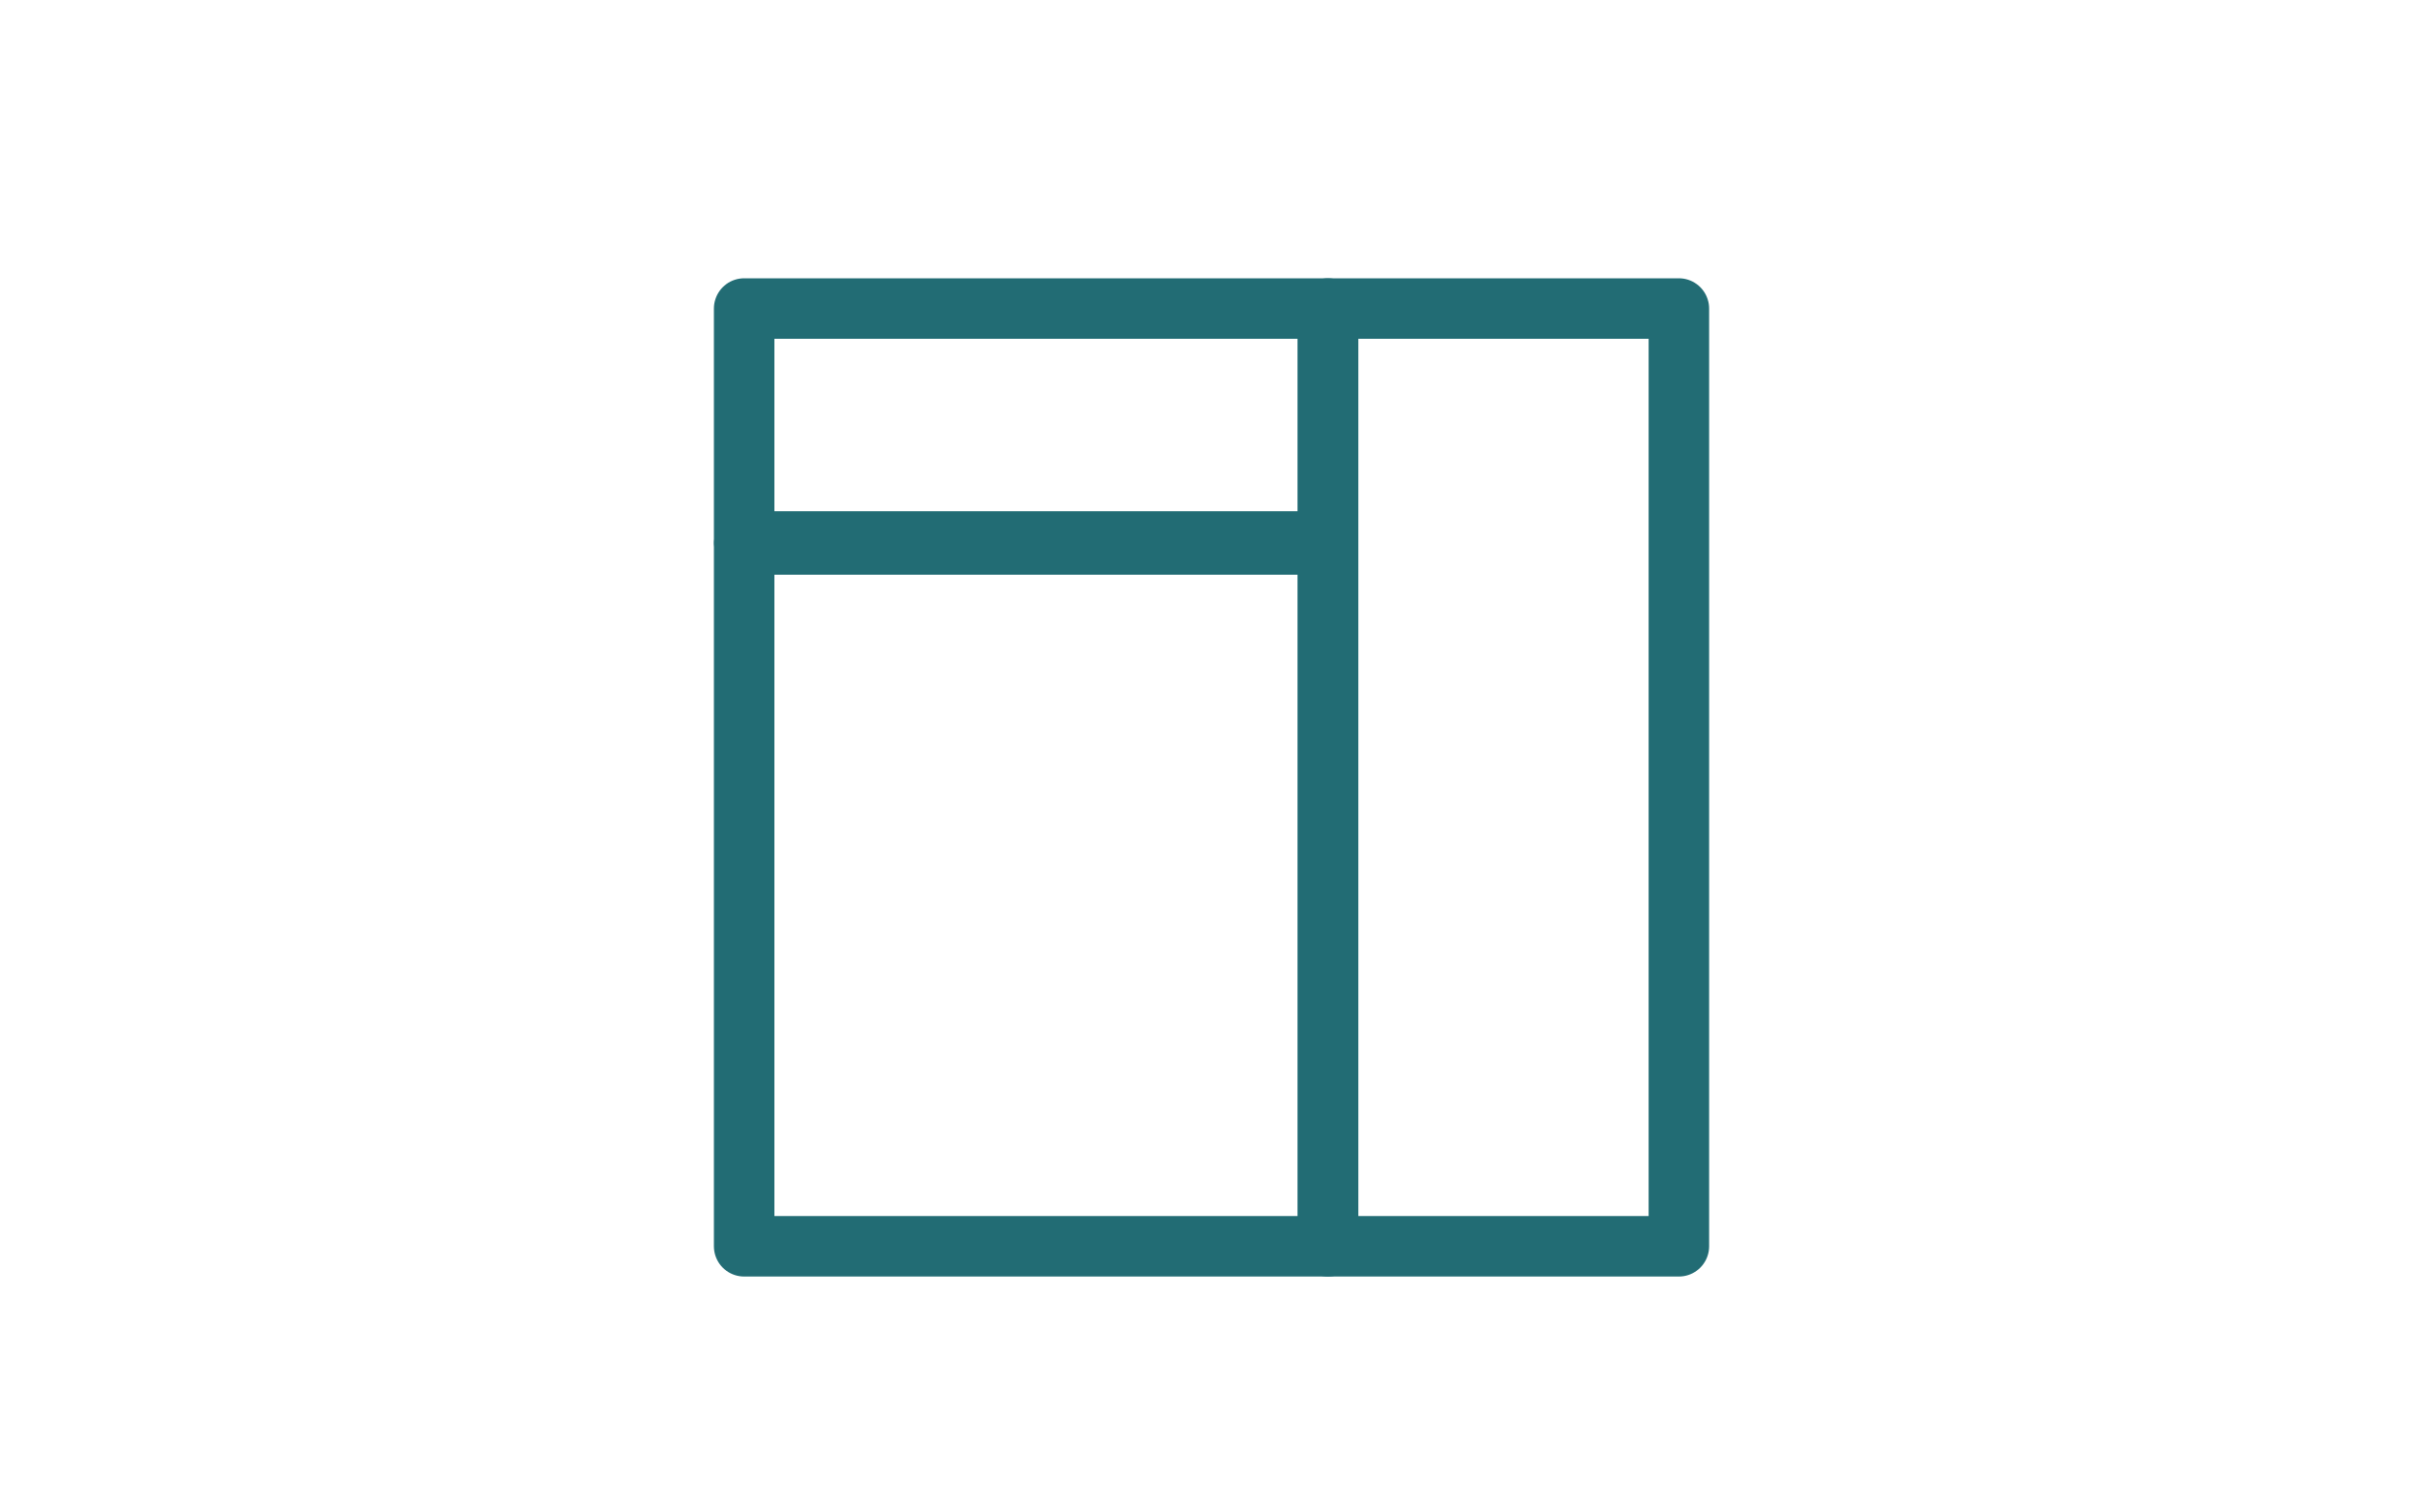 <?xml version="1.0" encoding="utf-8"?>
<svg version="1.1" id="Layer_1" xmlns="http://www.w3.org/2000/svg" xmlns:xlink="http://www.w3.org/1999/xlink" x="0px" y="0px"
	 viewBox="0 0 50 50" width="80px" style="enable-background:new 0 0 50 50;" xml:space="preserve">
<style type="text/css">
	.st0{fill:none;stroke:#226C74;stroke-width:2;stroke-linecap:round;stroke-linejoin:round;stroke-miterlimit:10;}
</style>
<g>
	<rect x="9.6" y="10.2" class="st0" width="19.3" height="7.7"/>
	<rect x="9.6" y="18" class="st0" width="19.3" height="23.2"/>
	<rect x="28.9" y="10.2" class="st0" width="11.6" height="31"/>
</g>
</svg>
